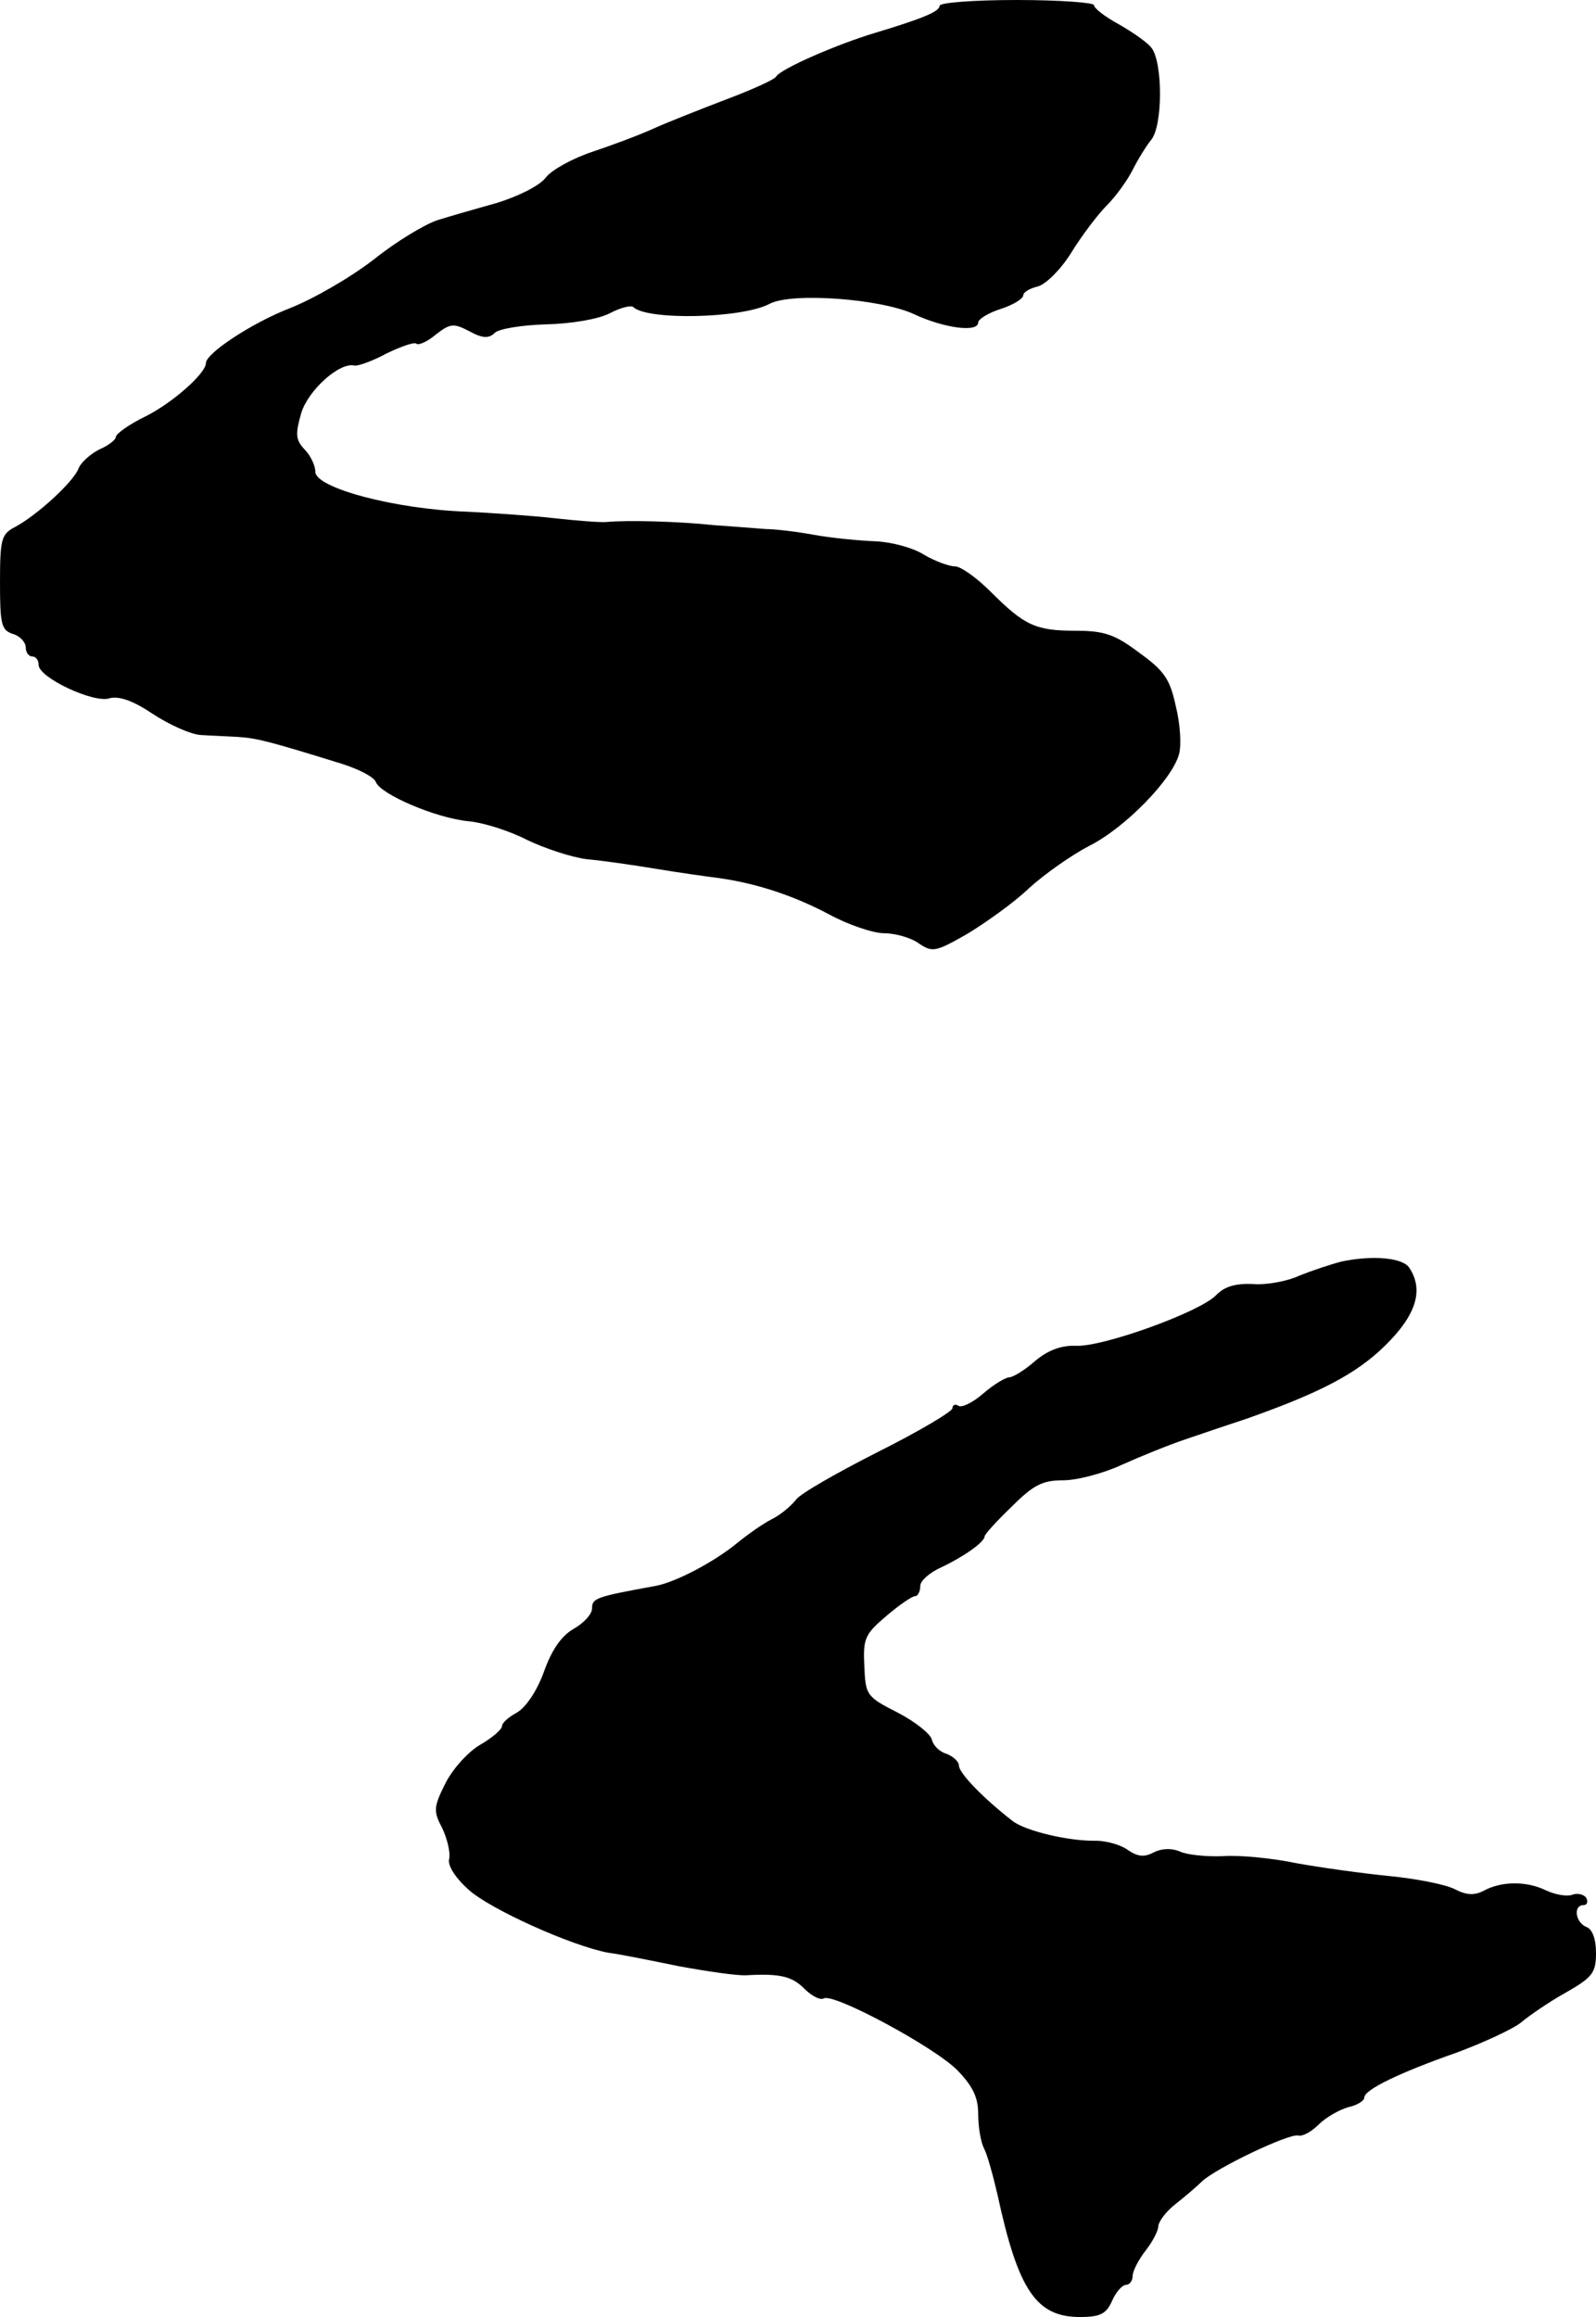 <?xml version="1.0" standalone="no"?>
<!DOCTYPE svg PUBLIC "-//W3C//DTD SVG 20010904//EN"
 "http://www.w3.org/TR/2001/REC-SVG-20010904/DTD/svg10.dtd">
<svg version="1.0" xmlns="http://www.w3.org/2000/svg"
 width="248pt" height="360pt" viewBox="0 0 248 360"
 preserveAspectRatio="xMidYMid meet">
<g transform="translate(0,360) scale(0.1,-0.1)"
fill="#000000" stroke="none">
<path d="M1460 3591 c0 -9 -27 -20 -100 -42 -60 -18 -147 -56 -154 -68 -3 -5
-39 -21 -79 -36 -39 -15 -90 -35 -112 -45 -22 -10 -65 -26 -95 -36 -30 -10
-63 -28 -72 -40 -10 -13 -43 -29 -75 -39 -32 -9 -74 -21 -93 -27 -19 -6 -64
-33 -99 -61 -36 -28 -95 -62 -131 -76 -59 -23 -130 -70 -130 -85 0 -16 -51
-61 -92 -82 -27 -13 -48 -28 -48 -33 0 -4 -11 -13 -25 -19 -14 -7 -29 -20 -33
-30 -8 -21 -65 -73 -99 -91 -21 -11 -23 -19 -23 -86 0 -65 2 -74 20 -80 11 -3
20 -13 20 -21 0 -8 5 -14 10 -14 6 0 10 -6 10 -13 0 -20 86 -60 110 -52 14 4
36 -3 67 -24 26 -17 59 -32 75 -33 15 -1 42 -2 58 -3 29 -2 46 -6 162 -42 25
-8 49 -20 52 -28 7 -19 93 -56 144 -61 23 -2 64 -15 91 -29 27 -13 69 -27 93
-30 23 -2 72 -9 108 -15 36 -6 79 -12 95 -14 59 -8 117 -27 172 -56 31 -17 70
-30 87 -30 17 0 42 -7 54 -16 21 -14 26 -13 75 15 28 17 72 48 96 71 24 22 67
52 94 66 54 27 128 102 139 142 4 14 2 47 -5 75 -9 42 -18 55 -57 83 -37 28
-54 34 -98 34 -63 0 -80 8 -133 61 -21 21 -46 39 -55 39 -9 0 -31 8 -48 18
-17 11 -51 20 -76 21 -25 1 -67 5 -95 10 -27 5 -61 9 -75 9 -14 1 -50 4 -80 6
-56 6 -135 8 -167 5 -10 -1 -47 2 -83 6 -36 4 -96 8 -135 10 -112 4 -235 37
-235 62 0 9 -7 25 -17 35 -14 15 -14 24 -5 56 11 36 60 80 83 74 5 -1 28 7 50
19 23 11 43 18 46 15 3 -3 17 3 30 14 23 18 28 18 53 5 20 -11 30 -11 39 -2 6
6 42 12 79 13 40 1 81 8 99 17 17 9 33 13 37 10 21 -21 169 -18 212 5 34 18
172 8 224 -16 47 -22 100 -29 100 -13 0 5 16 15 35 21 19 6 35 16 35 21 0 5
10 11 23 14 13 4 36 27 52 53 16 26 41 59 55 73 14 14 32 39 40 55 8 16 21 37
29 47 18 22 18 121 0 143 -6 8 -29 24 -50 36 -22 12 -39 25 -39 30 0 4 -54 8
-120 8 -66 0 -120 -4 -120 -9z"/>
<path d="M2085 1640 c-16 -4 -46 -14 -66 -22 -19 -9 -53 -15 -73 -13 -27 1
-43 -4 -56 -17 -24 -26 -176 -81 -218 -79 -23 1 -44 -7 -64 -24 -16 -14 -34
-25 -40 -25 -5 0 -24 -11 -40 -25 -16 -14 -34 -23 -39 -19 -5 3 -9 1 -9 -4 0
-5 -52 -36 -116 -68 -63 -32 -121 -65 -127 -74 -7 -9 -23 -23 -37 -30 -14 -7
-38 -24 -54 -37 -35 -29 -95 -61 -127 -67 -93 -17 -99 -19 -99 -35 0 -9 -13
-23 -29 -32 -19 -11 -34 -33 -46 -67 -11 -30 -28 -55 -42 -63 -13 -7 -23 -16
-23 -21 0 -5 -15 -18 -34 -29 -19 -11 -43 -38 -54 -60 -18 -36 -19 -43 -5 -69
8 -17 13 -38 11 -48 -3 -10 9 -29 30 -48 33 -30 159 -87 217 -98 17 -2 66 -12
110 -21 44 -8 91 -15 105 -14 53 3 71 -2 90 -21 12 -12 25 -18 30 -15 15 9
173 -76 208 -112 24 -25 32 -42 32 -68 0 -20 4 -43 9 -53 5 -9 14 -42 21 -72
32 -148 60 -190 128 -190 32 0 41 5 50 25 6 14 16 25 22 25 5 0 10 6 10 14 0
7 9 25 20 39 11 14 20 31 20 39 1 7 12 22 26 33 14 11 33 27 42 36 23 21 134
74 149 71 7 -2 21 6 32 17 11 11 32 23 46 27 14 3 25 10 25 15 0 12 53 38 144
70 43 16 88 37 100 47 12 10 42 31 69 46 42 24 47 31 47 62 0 22 -6 37 -15 40
-17 7 -21 34 -4 34 5 0 7 5 4 11 -4 6 -14 8 -22 5 -8 -3 -26 0 -41 7 -31 15
-70 14 -97 -1 -14 -7 -26 -7 -45 3 -14 7 -59 16 -100 20 -41 4 -106 13 -145
20 -38 8 -90 13 -115 11 -25 -1 -55 2 -66 7 -14 6 -29 5 -41 -1 -15 -8 -25 -7
-41 4 -11 8 -34 14 -49 14 -41 -1 -110 15 -130 31 -45 35 -83 74 -83 86 0 6
-9 14 -19 18 -11 3 -21 13 -23 22 -2 9 -26 28 -53 42 -49 25 -50 27 -52 73 -2
42 1 49 34 77 20 17 40 31 45 31 4 0 8 7 8 16 0 8 15 21 33 29 34 16 67 39 67
48 0 3 19 24 42 46 34 34 48 41 80 41 22 0 63 11 91 24 29 13 73 31 100 40 26
9 68 23 95 32 113 40 169 69 214 113 48 47 61 86 38 121 -10 16 -57 20 -105
10z"/>
</g>
</svg>
